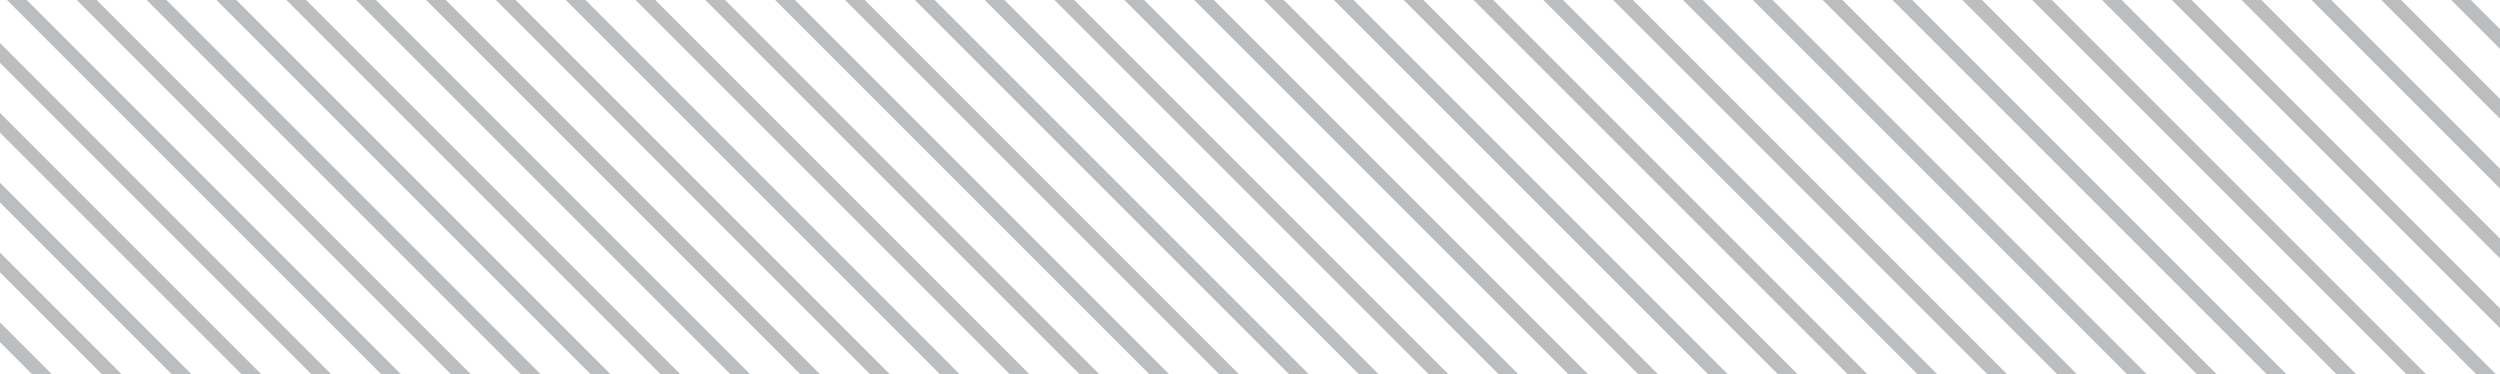 <svg xmlns="http://www.w3.org/2000/svg" xmlns:xlink="http://www.w3.org/1999/xlink" width="641.382" height="95.995" viewBox="0 0 641.382 95.995"><defs><clipPath id="clip-path"><rect id="Rectangle_246" data-name="Rectangle 246" width="641.382" height="95.995" transform="translate(1274.993 1668.496)" fill="none"></rect></clipPath></defs><g id="Group_378" data-name="Group 378" transform="translate(-1274.993 -1668.496)"><g id="Group_377" data-name="Group 377" clip-path="url(#clip-path)"><g id="Group_376" data-name="Group 376"><line id="Line_195" data-name="Line 195" x1="363.094" y1="363.094" transform="translate(1817.241 1561.445)" fill="none" stroke="#bbbdbf" stroke-miterlimit="10" stroke-width="3.583"></line><line id="Line_196" data-name="Line 196" x1="363.094" y1="363.094" transform="translate(1799.325 1561.445)" fill="none" stroke="#bbbdbf" stroke-miterlimit="10" stroke-width="3.583"></line><line id="Line_197" data-name="Line 197" x1="363.094" y1="363.094" transform="translate(1781.41 1561.445)" fill="none" stroke="#bbbdbf" stroke-miterlimit="10" stroke-width="3.583"></line><line id="Line_198" data-name="Line 198" x1="363.094" y1="363.094" transform="translate(1763.494 1561.445)" fill="none" stroke="#bbbdbf" stroke-miterlimit="10" stroke-width="3.583"></line><line id="Line_199" data-name="Line 199" x1="363.094" y1="363.094" transform="translate(1745.578 1561.445)" fill="none" stroke="#bbbdbf" stroke-miterlimit="10" stroke-width="3.583"></line><line id="Line_200" data-name="Line 200" x1="363.094" y1="363.094" transform="translate(1727.662 1561.445)" fill="none" stroke="#bbbdbf" stroke-miterlimit="10" stroke-width="3.583"></line><line id="Line_201" data-name="Line 201" x1="363.094" y1="363.094" transform="translate(1709.747 1561.445)" fill="none" stroke="#bbbdbf" stroke-miterlimit="10" stroke-width="3.583"></line><line id="Line_202" data-name="Line 202" x1="363.094" y1="363.094" transform="translate(1691.831 1561.445)" fill="none" stroke="#bbbdbf" stroke-miterlimit="10" stroke-width="3.583"></line><line id="Line_203" data-name="Line 203" x1="363.094" y1="363.094" transform="translate(1673.915 1561.445)" fill="none" stroke="#bbbdbf" stroke-miterlimit="10" stroke-width="3.583"></line><line id="Line_204" data-name="Line 204" x1="363.094" y1="363.094" transform="translate(1656 1561.445)" fill="none" stroke="#bbbdbf" stroke-miterlimit="10" stroke-width="3.583"></line><line id="Line_205" data-name="Line 205" x1="363.094" y1="363.094" transform="translate(1638.084 1561.445)" fill="none" stroke="#bbbdbf" stroke-miterlimit="10" stroke-width="3.583"></line><line id="Line_206" data-name="Line 206" x1="363.094" y1="363.094" transform="translate(1620.168 1561.445)" fill="none" stroke="#bbbdbf" stroke-miterlimit="10" stroke-width="3.583"></line><line id="Line_207" data-name="Line 207" x1="363.094" y1="363.094" transform="translate(1602.252 1561.445)" fill="none" stroke="#bbbdbf" stroke-miterlimit="10" stroke-width="3.583"></line><line id="Line_208" data-name="Line 208" x1="363.094" y1="363.094" transform="translate(1584.337 1561.445)" fill="none" stroke="#bbbdbf" stroke-miterlimit="10" stroke-width="3.583"></line><line id="Line_209" data-name="Line 209" x1="363.094" y1="363.094" transform="translate(1566.421 1561.445)" fill="none" stroke="#bbbdbf" stroke-miterlimit="10" stroke-width="3.583"></line><line id="Line_210" data-name="Line 210" x1="363.094" y1="363.094" transform="translate(1548.505 1561.445)" fill="none" stroke="#bbbdbf" stroke-miterlimit="10" stroke-width="3.583"></line><line id="Line_211" data-name="Line 211" x1="363.094" y1="363.094" transform="translate(1530.59 1561.445)" fill="none" stroke="#bbbdbf" stroke-miterlimit="10" stroke-width="3.583"></line><line id="Line_212" data-name="Line 212" x1="363.094" y1="363.094" transform="translate(1512.674 1561.445)" fill="none" stroke="#bbbdbf" stroke-miterlimit="10" stroke-width="3.583"></line><line id="Line_213" data-name="Line 213" x1="363.094" y1="363.094" transform="translate(1494.758 1561.445)" fill="none" stroke="#bbbdbf" stroke-miterlimit="10" stroke-width="3.583"></line><line id="Line_214" data-name="Line 214" x1="363.094" y1="363.094" transform="translate(1476.843 1561.445)" fill="none" stroke="#bbbdbf" stroke-miterlimit="10" stroke-width="3.583"></line><line id="Line_215" data-name="Line 215" x1="363.094" y1="363.094" transform="translate(1458.927 1561.445)" fill="none" stroke="#bbbdbf" stroke-miterlimit="10" stroke-width="3.583"></line><line id="Line_216" data-name="Line 216" x1="363.094" y1="363.094" transform="translate(1441.011 1561.445)" fill="none" stroke="#bbbdbf" stroke-miterlimit="10" stroke-width="3.583"></line><line id="Line_217" data-name="Line 217" x1="363.094" y1="363.094" transform="translate(1423.095 1561.445)" fill="none" stroke="#bbbdbf" stroke-miterlimit="10" stroke-width="3.583"></line><line id="Line_218" data-name="Line 218" x1="363.094" y1="363.094" transform="translate(1405.18 1561.445)" fill="none" stroke="#bbbdbf" stroke-miterlimit="10" stroke-width="3.583"></line><line id="Line_219" data-name="Line 219" x1="363.094" y1="363.094" transform="translate(1387.264 1561.445)" fill="none" stroke="#bbbdbf" stroke-miterlimit="10" stroke-width="3.583"></line><line id="Line_220" data-name="Line 220" x1="363.094" y1="363.094" transform="translate(1369.348 1561.445)" fill="none" stroke="#bbbdbf" stroke-miterlimit="10" stroke-width="3.583"></line><line id="Line_221" data-name="Line 221" x1="363.094" y1="363.094" transform="translate(1351.432 1561.445)" fill="none" stroke="#bbbdbf" stroke-miterlimit="10" stroke-width="3.583"></line><line id="Line_222" data-name="Line 222" x1="363.094" y1="363.094" transform="translate(1333.517 1561.445)" fill="none" stroke="#bbbdbf" stroke-miterlimit="10" stroke-width="3.583"></line><line id="Line_223" data-name="Line 223" x1="363.094" y1="363.094" transform="translate(1315.601 1561.445)" fill="none" stroke="#bbbdbf" stroke-miterlimit="10" stroke-width="3.583"></line><line id="Line_224" data-name="Line 224" x1="363.094" y1="363.094" transform="translate(1297.685 1561.445)" fill="none" stroke="#bbbdbf" stroke-miterlimit="10" stroke-width="3.583"></line><line id="Line_225" data-name="Line 225" x1="363.094" y1="363.094" transform="translate(1279.77 1561.445)" fill="none" stroke="#bbbdbf" stroke-miterlimit="10" stroke-width="3.583"></line><line id="Line_226" data-name="Line 226" x1="363.094" y1="363.094" transform="translate(1261.854 1561.445)" fill="none" stroke="#bbbdbf" stroke-miterlimit="10" stroke-width="3.583"></line><line id="Line_227" data-name="Line 227" x1="363.094" y1="363.094" transform="translate(1243.938 1561.445)" fill="none" stroke="#bbbdbf" stroke-miterlimit="10" stroke-width="3.583"></line><line id="Line_228" data-name="Line 228" x1="363.094" y1="363.094" transform="translate(1226.023 1561.445)" fill="none" stroke="#bbbdbf" stroke-miterlimit="10" stroke-width="3.583"></line><line id="Line_229" data-name="Line 229" x1="363.094" y1="363.094" transform="translate(1208.107 1561.445)" fill="none" stroke="#bbbdbf" stroke-miterlimit="10" stroke-width="3.583"></line><line id="Line_230" data-name="Line 230" x1="363.094" y1="363.094" transform="translate(1190.191 1561.445)" fill="none" stroke="#bbbdbf" stroke-miterlimit="10" stroke-width="3.583"></line><line id="Line_231" data-name="Line 231" x1="363.094" y1="363.094" transform="translate(1172.275 1561.445)" fill="none" stroke="#bbbdbf" stroke-miterlimit="10" stroke-width="3.583"></line><line id="Line_232" data-name="Line 232" x1="363.094" y1="363.094" transform="translate(1154.36 1561.445)" fill="none" stroke="#bbbdbf" stroke-miterlimit="10" stroke-width="3.583"></line><line id="Line_233" data-name="Line 233" x1="363.094" y1="363.094" transform="translate(1136.444 1561.445)" fill="none" stroke="#bbbdbf" stroke-miterlimit="10" stroke-width="3.583"></line><line id="Line_234" data-name="Line 234" x1="363.094" y1="363.094" transform="translate(1118.528 1561.445)" fill="none" stroke="#bbbdbf" stroke-miterlimit="10" stroke-width="3.583"></line><line id="Line_235" data-name="Line 235" x1="363.094" y1="363.094" transform="translate(1100.613 1561.445)" fill="none" stroke="#bbbdbf" stroke-miterlimit="10" stroke-width="3.583"></line><line id="Line_236" data-name="Line 236" x1="363.094" y1="363.094" transform="translate(1082.697 1561.445)" fill="none" stroke="#bbbdbf" stroke-miterlimit="10" stroke-width="3.583"></line><line id="Line_237" data-name="Line 237" x1="363.094" y1="363.094" transform="translate(1064.781 1561.445)" fill="none" stroke="#bbbdbf" stroke-miterlimit="10" stroke-width="3.583"></line><line id="Line_238" data-name="Line 238" x1="363.094" y1="363.094" transform="translate(1046.865 1561.445)" fill="none" stroke="#bbbdbf" stroke-miterlimit="10" stroke-width="3.583"></line><line id="Line_239" data-name="Line 239" x1="363.094" y1="363.094" transform="translate(1028.95 1561.445)" fill="none" stroke="#bbbdbf" stroke-miterlimit="10" stroke-width="3.583"></line><line id="Line_240" data-name="Line 240" x1="363.094" y1="363.094" transform="translate(1011.034 1561.445)" fill="none" stroke="#bbbdbf" stroke-miterlimit="10" stroke-width="3.583"></line><line id="Line_241" data-name="Line 241" x1="363.094" y1="363.094" transform="translate(993.118 1561.445)" fill="none" stroke="#bbbdbf" stroke-miterlimit="10" stroke-width="3.583"></line><line id="Line_242" data-name="Line 242" x1="363.094" y1="363.094" transform="translate(975.203 1561.445)" fill="none" stroke="#bbbdbf" stroke-miterlimit="10" stroke-width="3.583"></line><line id="Line_243" data-name="Line 243" x1="363.094" y1="363.094" transform="translate(957.287 1561.445)" fill="none" stroke="#bbbdbf" stroke-miterlimit="10" stroke-width="3.583"></line><line id="Line_244" data-name="Line 244" x1="363.094" y1="363.094" transform="translate(939.371 1561.445)" fill="none" stroke="#bbbdbf" stroke-miterlimit="10" stroke-width="3.583"></line><line id="Line_245" data-name="Line 245" x1="363.094" y1="363.094" transform="translate(921.456 1561.445)" fill="none" stroke="#bbbdbf" stroke-miterlimit="10" stroke-width="3.583"></line><line id="Line_246" data-name="Line 246" x1="363.094" y1="363.094" transform="translate(903.54 1561.445)" fill="none" stroke="#bbbdbf" stroke-miterlimit="10" stroke-width="3.583"></line><line id="Line_247" data-name="Line 247" x1="363.094" y1="363.094" transform="translate(885.624 1561.445)" fill="none" stroke="#bbbdbf" stroke-miterlimit="10" stroke-width="3.583"></line><line id="Line_248" data-name="Line 248" x1="363.094" y1="363.094" transform="translate(867.708 1561.445)" fill="none" stroke="#bbbdbf" stroke-miterlimit="10" stroke-width="3.583"></line><line id="Line_249" data-name="Line 249" x1="363.094" y1="363.094" transform="translate(849.793 1561.445)" fill="none" stroke="#bbbdbf" stroke-miterlimit="10" stroke-width="3.583"></line><line id="Line_250" data-name="Line 250" x1="363.094" y1="363.094" transform="translate(831.877 1561.445)" fill="none" stroke="#bbbdbf" stroke-miterlimit="10" stroke-width="3.583"></line><line id="Line_251" data-name="Line 251" x1="363.094" y1="363.094" transform="translate(813.961 1561.445)" fill="none" stroke="#bbbdbf" stroke-miterlimit="10" stroke-width="3.583"></line><line id="Line_252" data-name="Line 252" x1="363.094" y1="363.094" transform="translate(796.046 1561.445)" fill="none" stroke="#bbbdbf" stroke-miterlimit="10" stroke-width="3.583"></line><line id="Line_253" data-name="Line 253" x1="363.094" y1="363.094" transform="translate(778.13 1561.445)" fill="none" stroke="#bbbdbf" stroke-miterlimit="10" stroke-width="3.583"></line><line id="Line_254" data-name="Line 254" x1="363.094" y1="363.094" transform="translate(760.214 1561.445)" fill="none" stroke="#bbbdbf" stroke-miterlimit="10" stroke-width="3.583"></line><line id="Line_255" data-name="Line 255" x1="363.094" y1="363.094" transform="translate(742.298 1561.445)" fill="none" stroke="#bbbdbf" stroke-miterlimit="10" stroke-width="3.583"></line><line id="Line_256" data-name="Line 256" x1="363.094" y1="363.094" transform="translate(724.383 1561.445)" fill="none" stroke="#bbbdbf" stroke-miterlimit="10" stroke-width="3.583"></line><line id="Line_257" data-name="Line 257" x1="363.094" y1="363.094" transform="translate(706.467 1561.445)" fill="none" stroke="#bbbdbf" stroke-miterlimit="10" stroke-width="3.583"></line></g></g></g></svg>